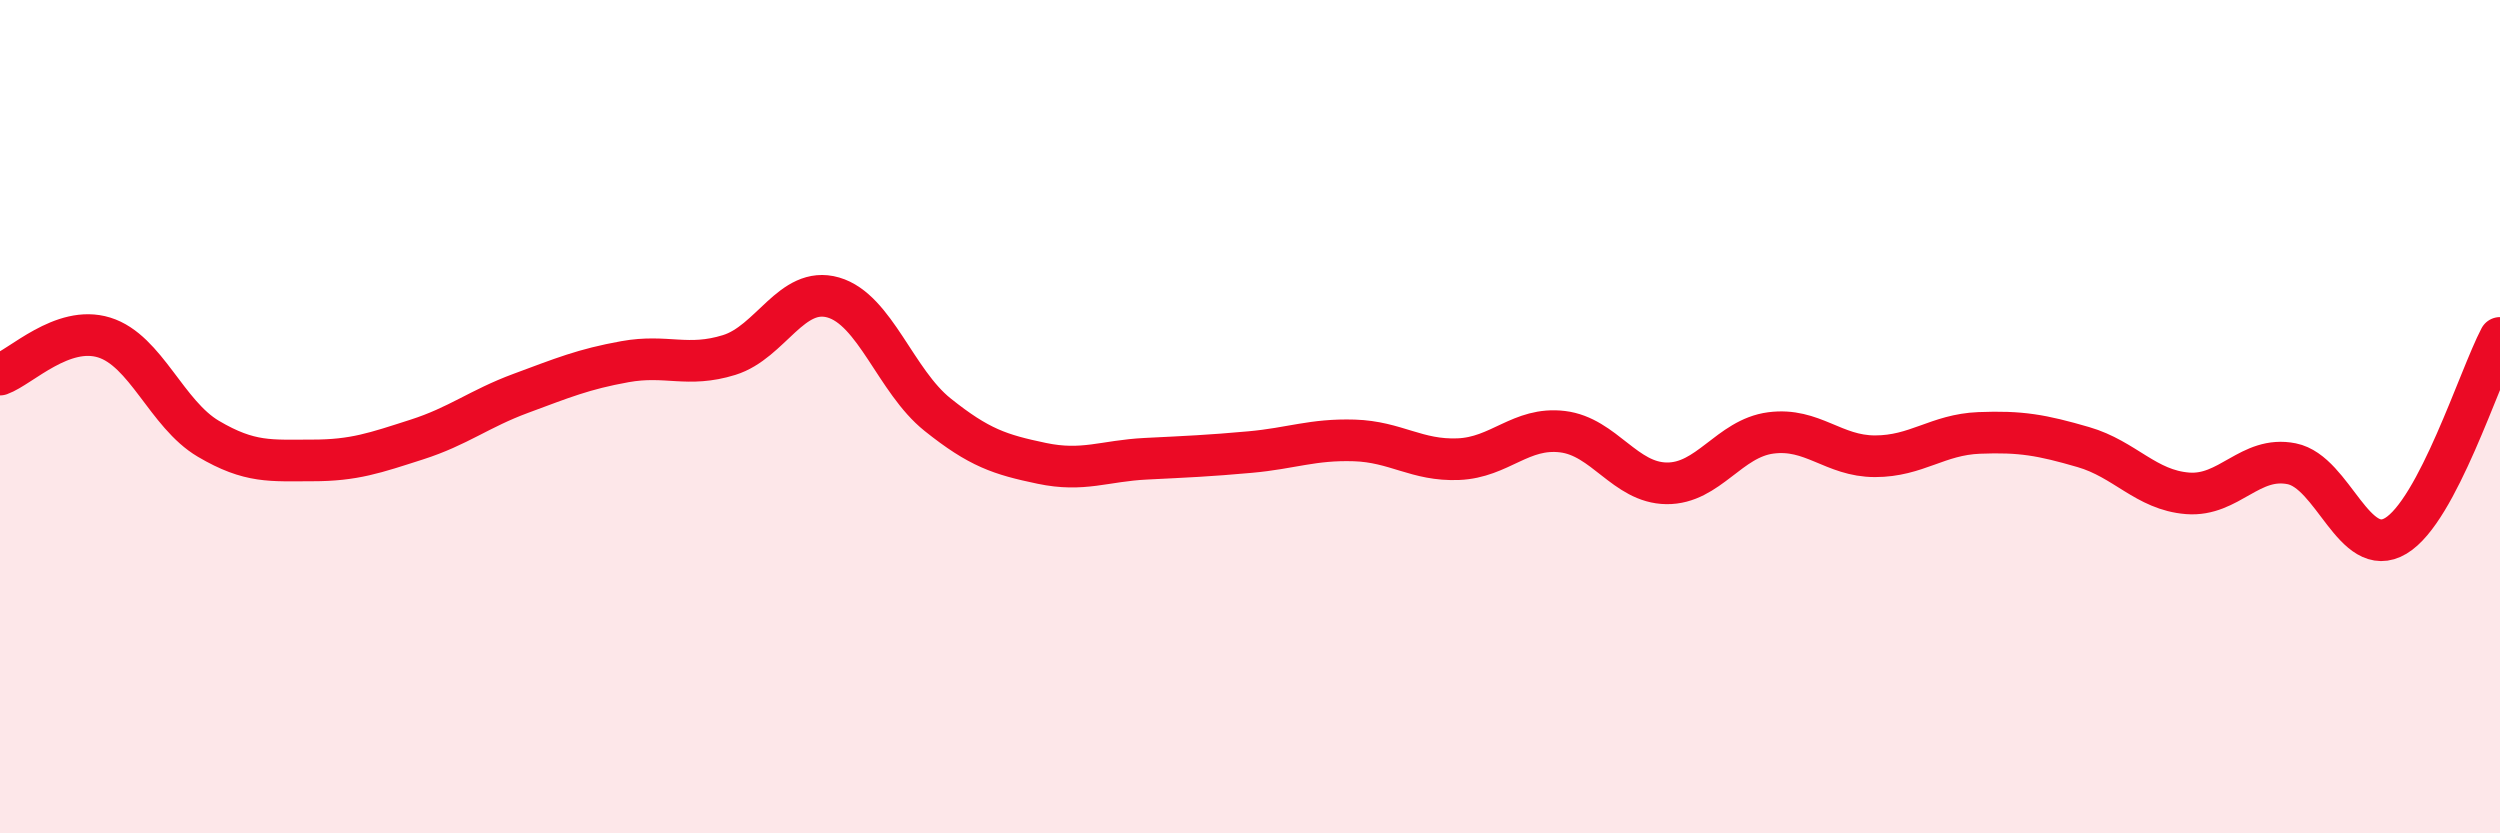 
    <svg width="60" height="20" viewBox="0 0 60 20" xmlns="http://www.w3.org/2000/svg">
      <path
        d="M 0,8.99 C 0.5,8.81 1.5,7.79 2.5,8.1 C 3.5,8.41 4,9.94 5,10.53 C 6,11.12 6.5,11.05 7.5,11.05 C 8.5,11.05 9,10.87 10,10.55 C 11,10.23 11.5,9.81 12.5,9.44 C 13.5,9.07 14,8.86 15,8.68 C 16,8.5 16.5,8.83 17.5,8.52 C 18.5,8.21 19,6.85 20,7.14 C 21,7.43 21.5,9.15 22.5,9.95 C 23.5,10.75 24,10.91 25,11.12 C 26,11.33 26.5,11.06 27.5,11.01 C 28.5,10.96 29,10.94 30,10.85 C 31,10.76 31.5,10.54 32.5,10.57 C 33.5,10.6 34,11.06 35,11.02 C 36,10.98 36.5,10.24 37.5,10.36 C 38.5,10.48 39,11.59 40,11.6 C 41,11.61 41.5,10.52 42.5,10.39 C 43.5,10.26 44,10.95 45,10.95 C 46,10.95 46.5,10.43 47.5,10.39 C 48.5,10.35 49,10.44 50,10.73 C 51,11.02 51.5,11.76 52.5,11.84 C 53.5,11.92 54,10.93 55,11.13 C 56,11.33 56.5,13.46 57.5,12.86 C 58.5,12.26 59.5,9.06 60,8.11L60 20L0 20Z"
        fill="#EB0A25"
        opacity="0.1"
        stroke-linecap="round"
        stroke-linejoin="round"
      />
      <path
        d="M 0,8.99 C 0.5,8.81 1.5,7.79 2.5,8.1 C 3.5,8.41 4,9.94 5,10.53 C 6,11.12 6.5,11.05 7.5,11.05 C 8.5,11.05 9,10.87 10,10.55 C 11,10.23 11.5,9.81 12.5,9.44 C 13.5,9.07 14,8.86 15,8.68 C 16,8.5 16.5,8.83 17.5,8.52 C 18.5,8.21 19,6.85 20,7.14 C 21,7.43 21.5,9.15 22.5,9.95 C 23.5,10.75 24,10.91 25,11.12 C 26,11.33 26.5,11.06 27.5,11.01 C 28.5,10.96 29,10.94 30,10.85 C 31,10.76 31.5,10.54 32.5,10.57 C 33.5,10.6 34,11.06 35,11.02 C 36,10.98 36.5,10.24 37.5,10.36 C 38.5,10.48 39,11.59 40,11.6 C 41,11.61 41.5,10.52 42.5,10.39 C 43.5,10.26 44,10.95 45,10.95 C 46,10.95 46.5,10.43 47.5,10.39 C 48.5,10.35 49,10.44 50,10.73 C 51,11.02 51.5,11.76 52.5,11.84 C 53.5,11.92 54,10.93 55,11.13 C 56,11.33 56.5,13.46 57.5,12.86 C 58.5,12.26 59.5,9.06 60,8.11"
        stroke="#EB0A25"
        stroke-width="1"
        fill="none"
        stroke-linecap="round"
        stroke-linejoin="round"
      />
    </svg>
  